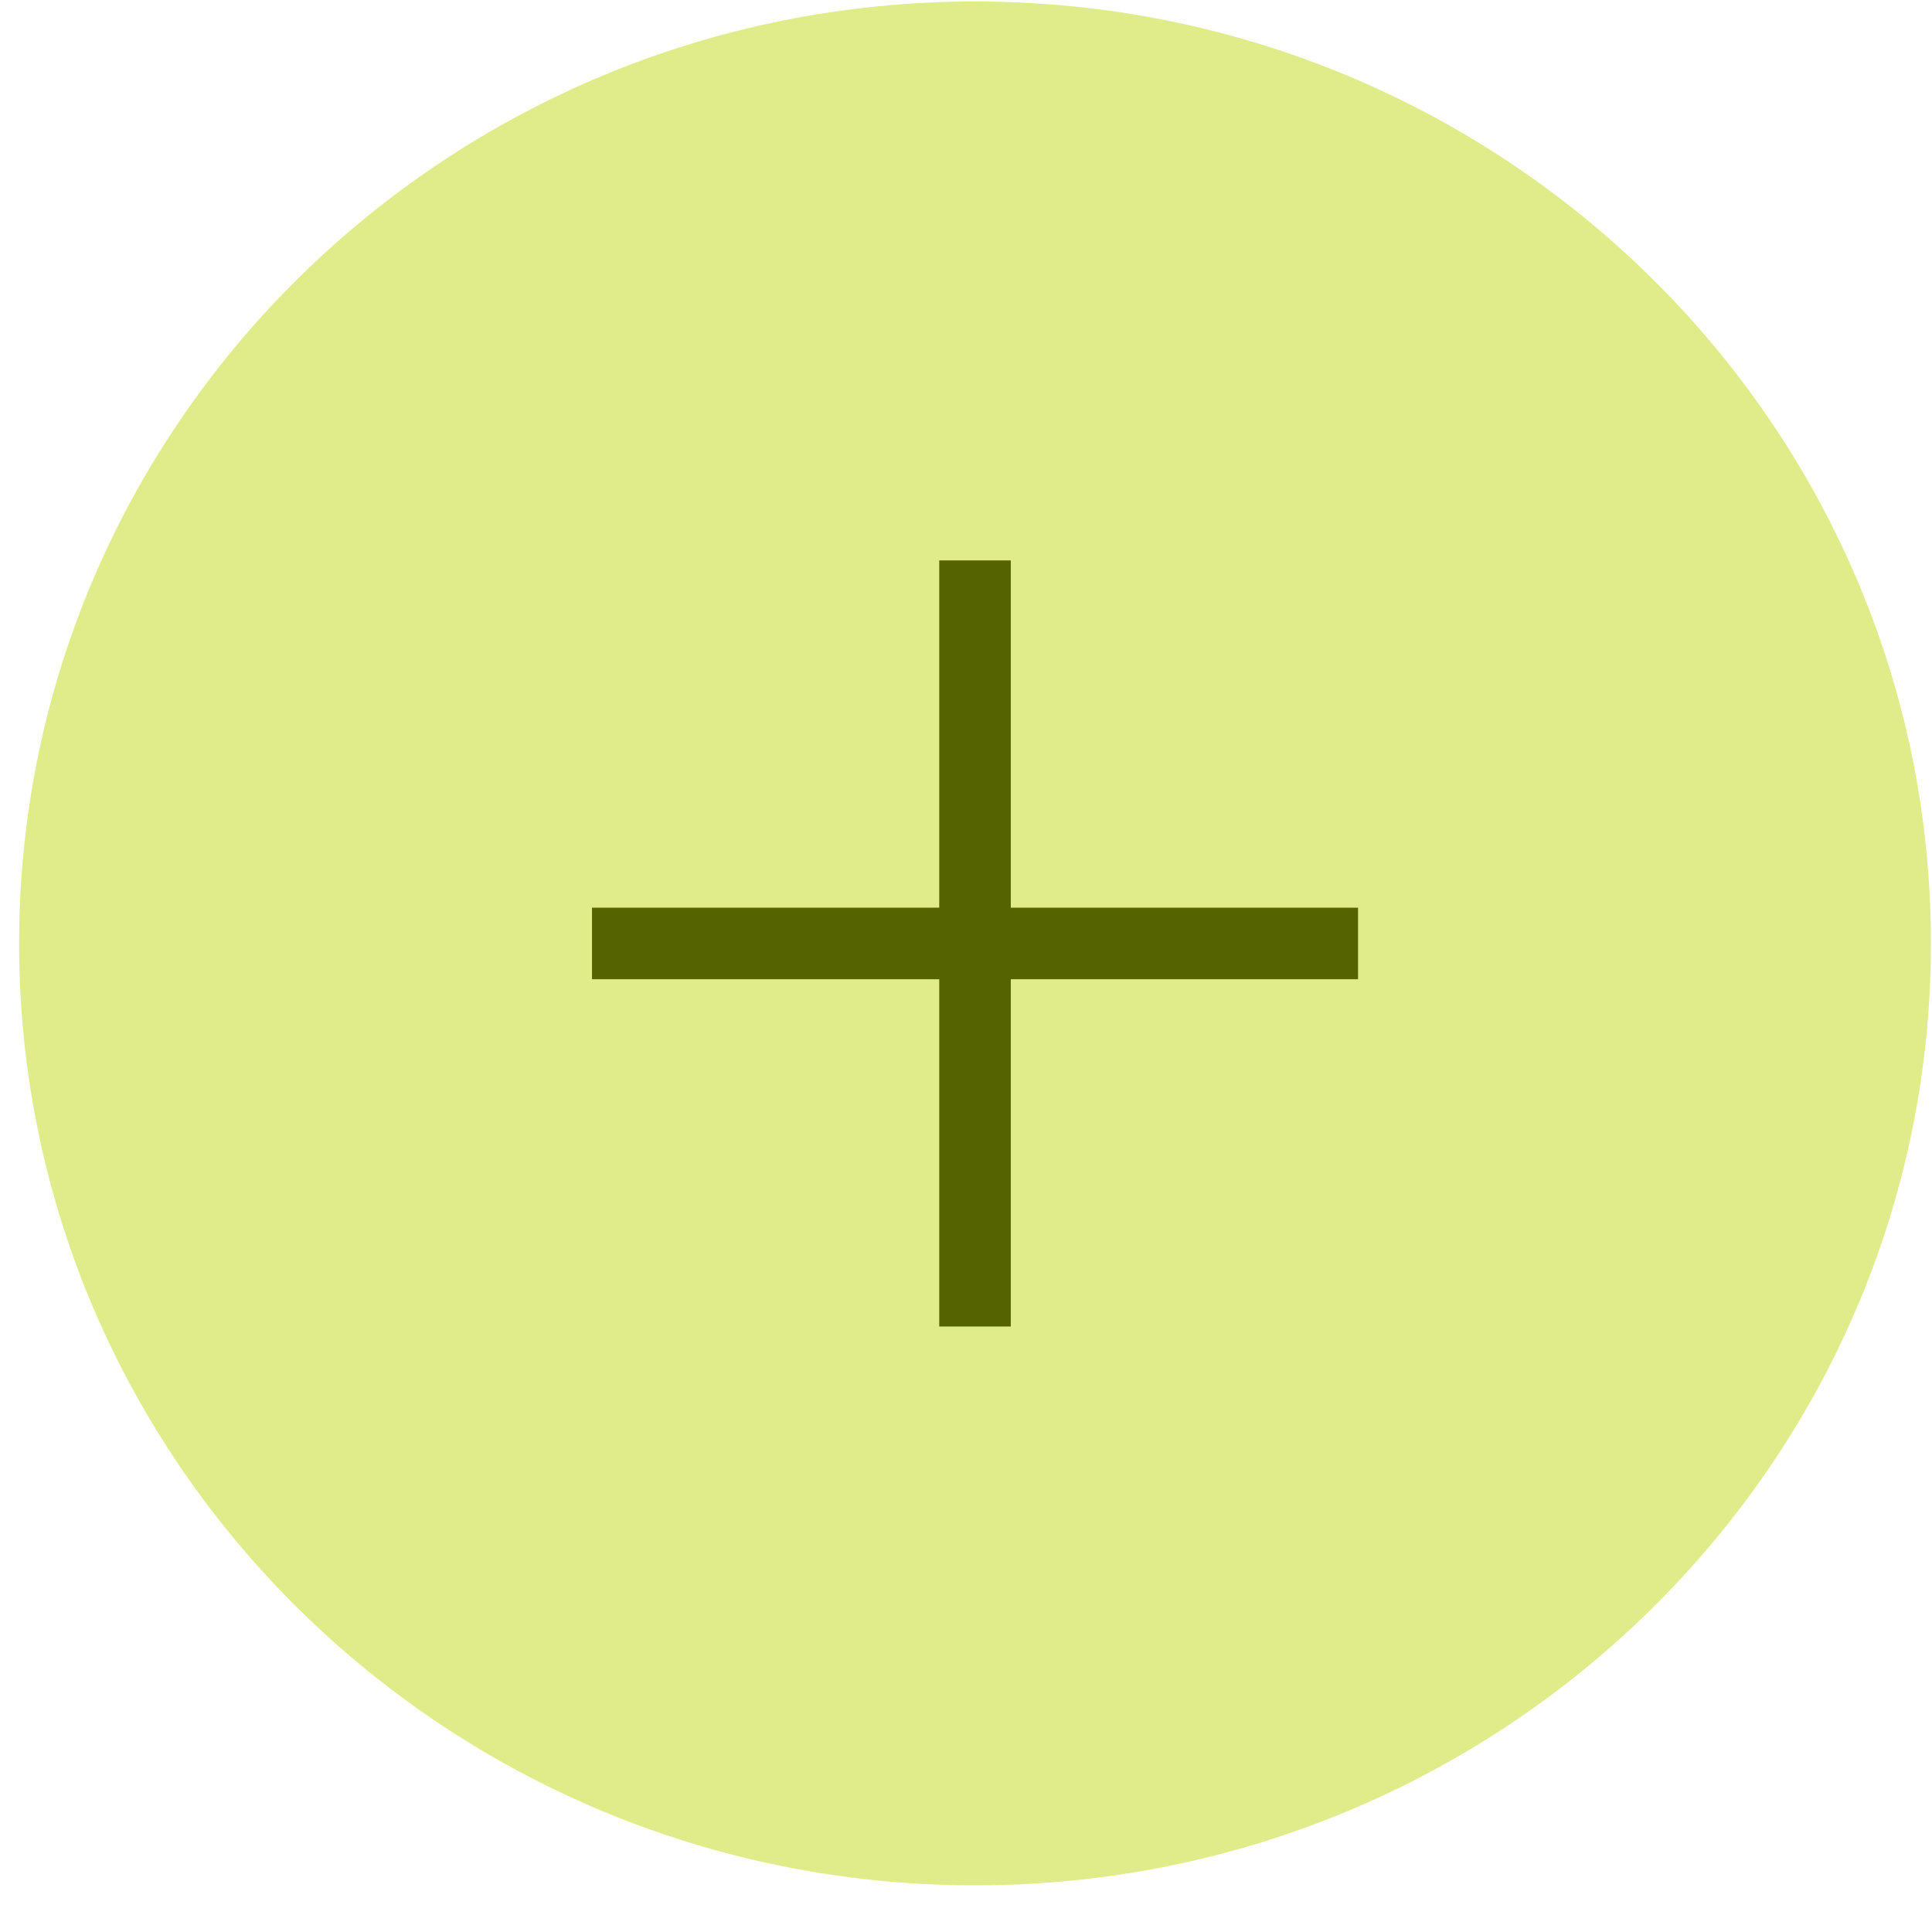 <?xml version="1.0" encoding="UTF-8"?> <svg xmlns="http://www.w3.org/2000/svg" width="27" height="27" viewBox="0 0 27 27" fill="none"> <path d="M26.985 13.185C26.985 20.455 21.004 26.348 13.626 26.348C6.248 26.348 0.267 20.455 0.267 13.185C0.267 5.915 6.248 0.021 13.626 0.021C21.004 0.021 26.985 5.915 26.985 13.185Z" fill="#E0EC89"></path> <path d="M8.273 13.685H18.979V12.685H8.273V13.685Z" fill="#566400"></path> <path d="M14.126 18.538L14.126 7.832L13.126 7.832L13.126 18.538L14.126 18.538Z" fill="#566400"></path> </svg> 